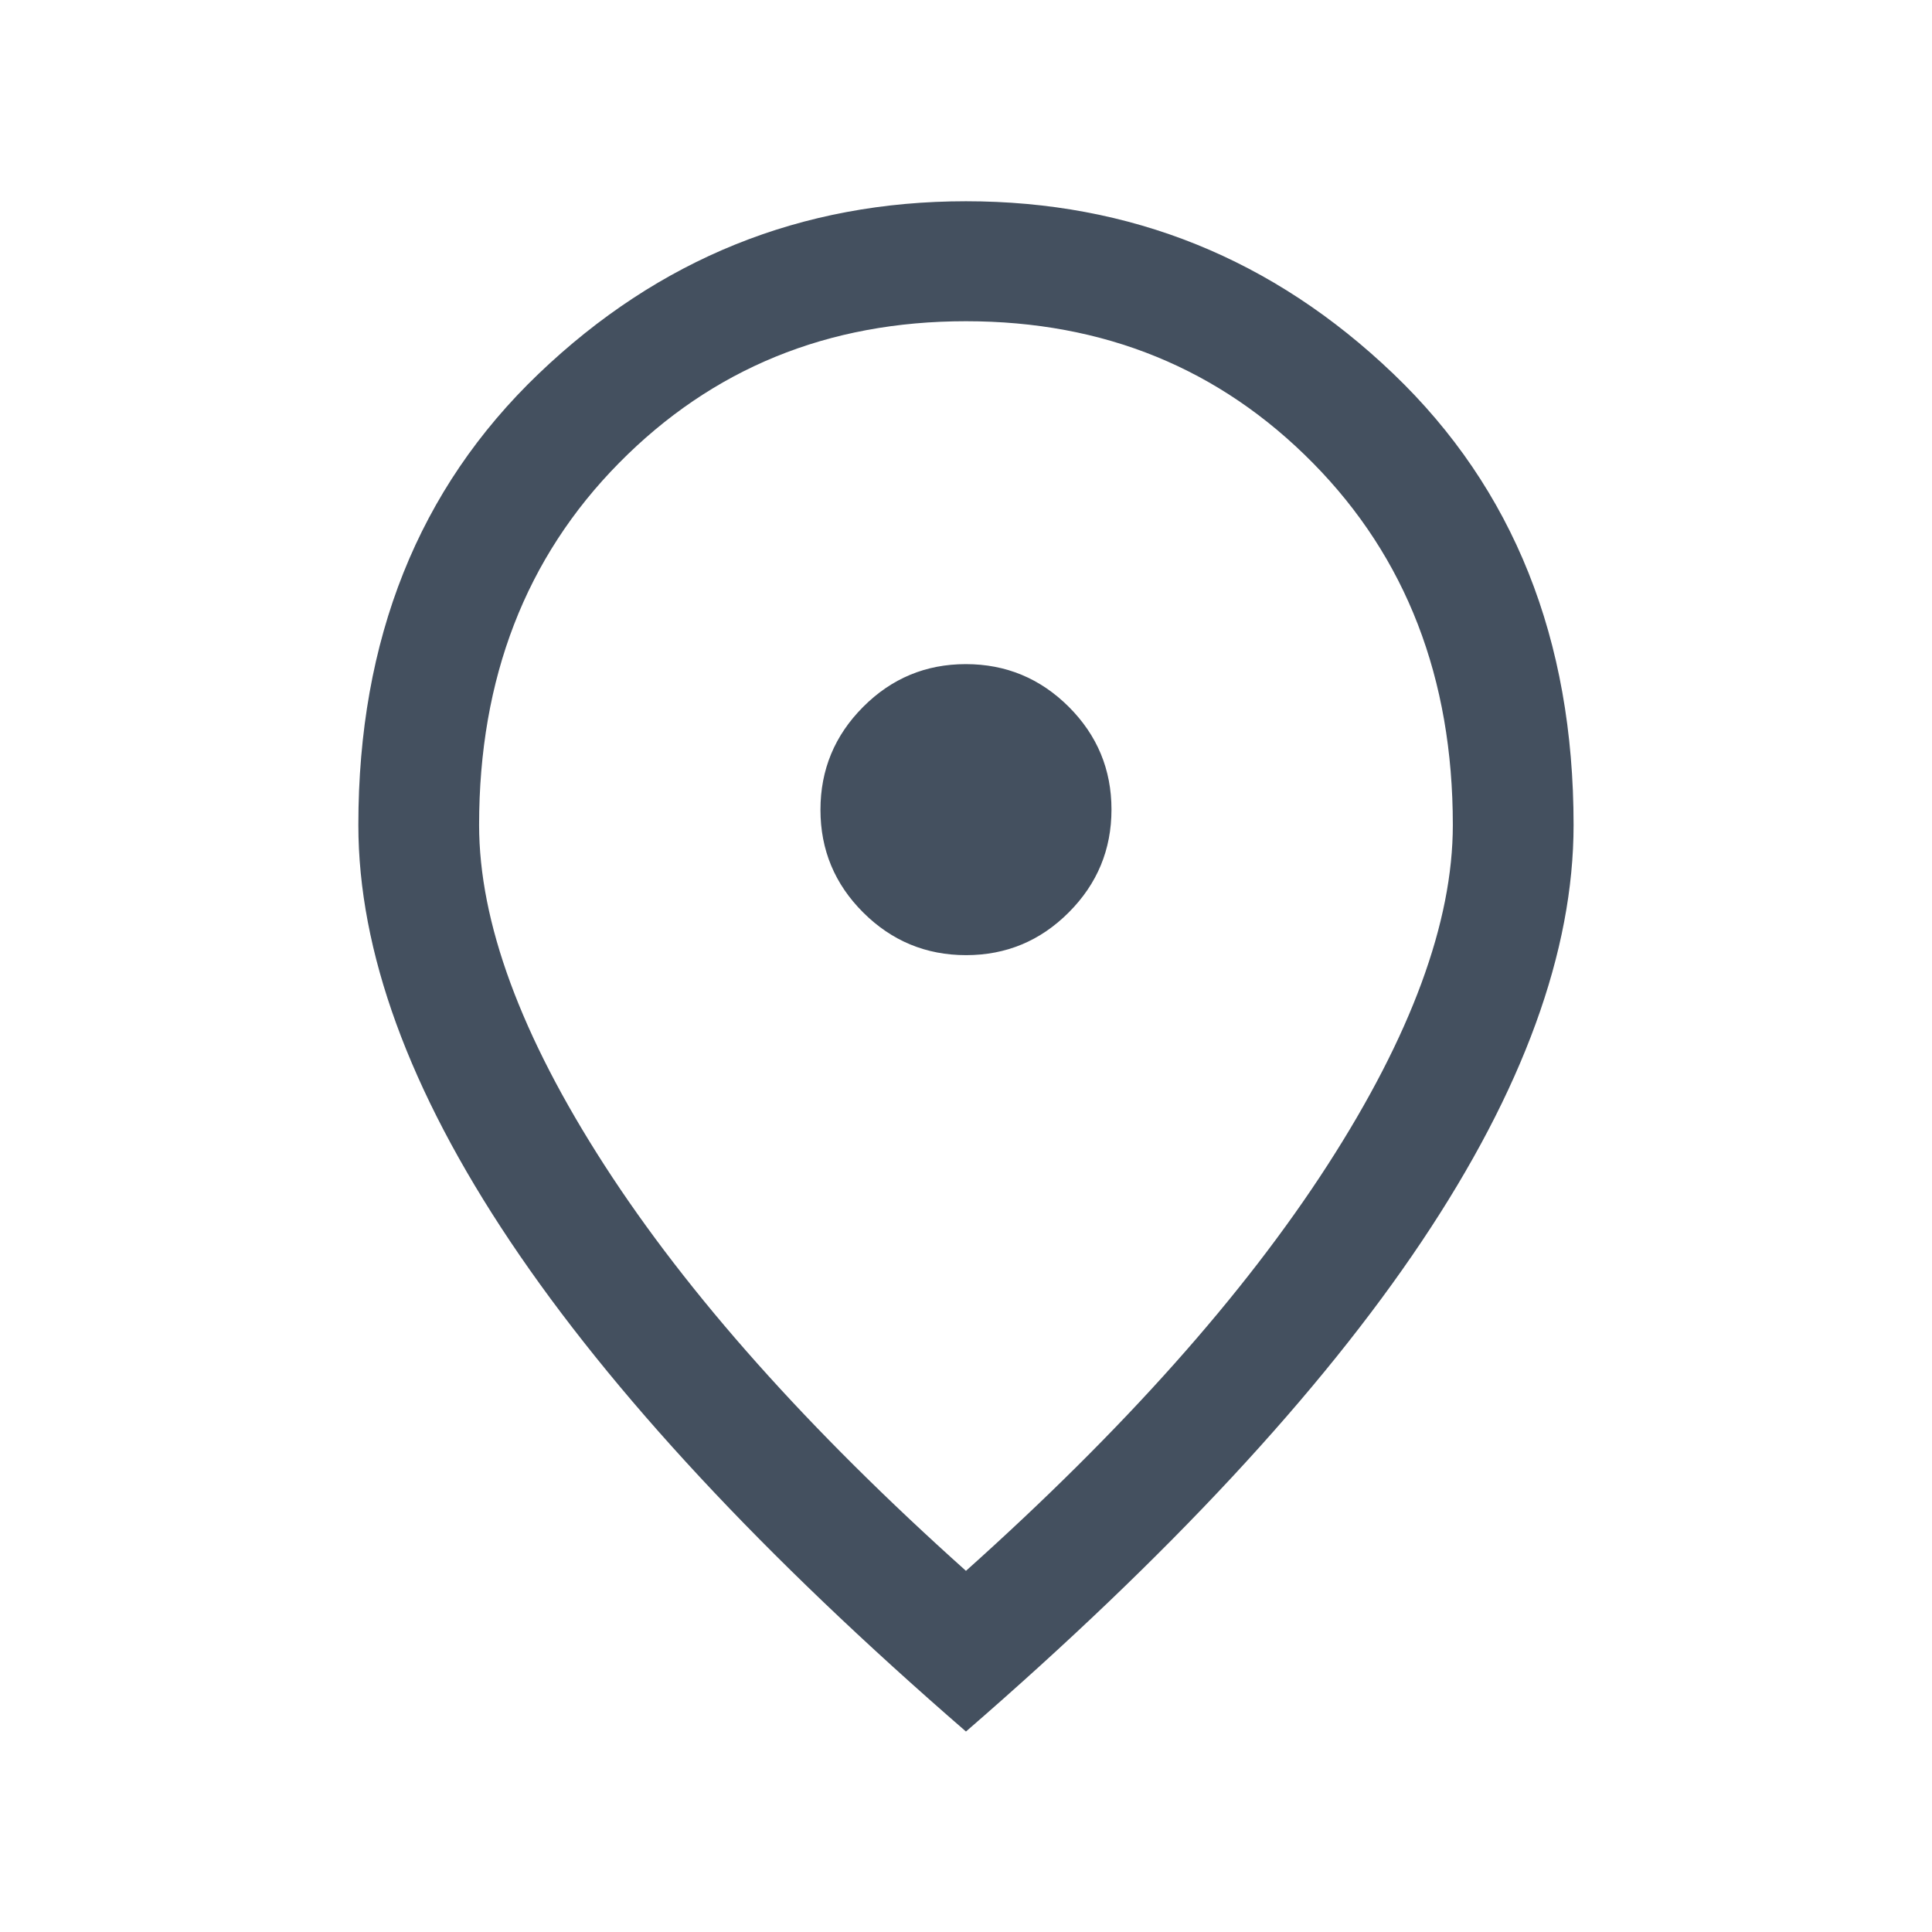 <svg width="60" height="60" viewBox="0 0 60 60" fill="none" xmlns="http://www.w3.org/2000/svg">
<path d="M30.003 29.663C31.247 29.663 32.31 29.22 33.193 28.334C34.077 27.448 34.518 26.384 34.518 25.14C34.518 23.896 34.075 22.833 33.19 21.949C32.304 21.067 31.239 20.625 29.994 20.625C28.751 20.625 27.687 21.068 26.805 21.954C25.921 22.84 25.48 23.905 25.48 25.149C25.48 26.392 25.922 27.456 26.808 28.339C27.694 29.222 28.759 29.663 30.003 29.663ZM29.999 48.784C34.89 44.405 38.632 40.206 41.227 36.185C43.822 32.164 45.119 28.642 45.119 25.62C45.119 21.062 43.671 17.316 40.775 14.38C37.879 11.444 34.287 9.976 29.999 9.976C25.711 9.976 22.119 11.444 19.223 14.38C16.327 17.316 14.879 21.062 14.879 25.62C14.879 28.642 16.176 32.164 18.771 36.185C21.365 40.206 25.108 44.405 29.999 48.784ZM29.999 53.774C23.707 48.322 18.989 43.248 15.845 38.553C12.701 33.857 11.129 29.546 11.129 25.62C11.129 19.851 12.995 15.18 16.727 11.608C20.459 8.036 24.884 6.25 29.999 6.25C35.114 6.25 39.538 8.036 43.271 11.608C47.003 15.18 48.869 19.851 48.869 25.62C48.869 29.546 47.297 33.857 44.153 38.553C41.008 43.248 36.291 48.322 29.999 53.774Z" fill="#44505F"/>
</svg>
